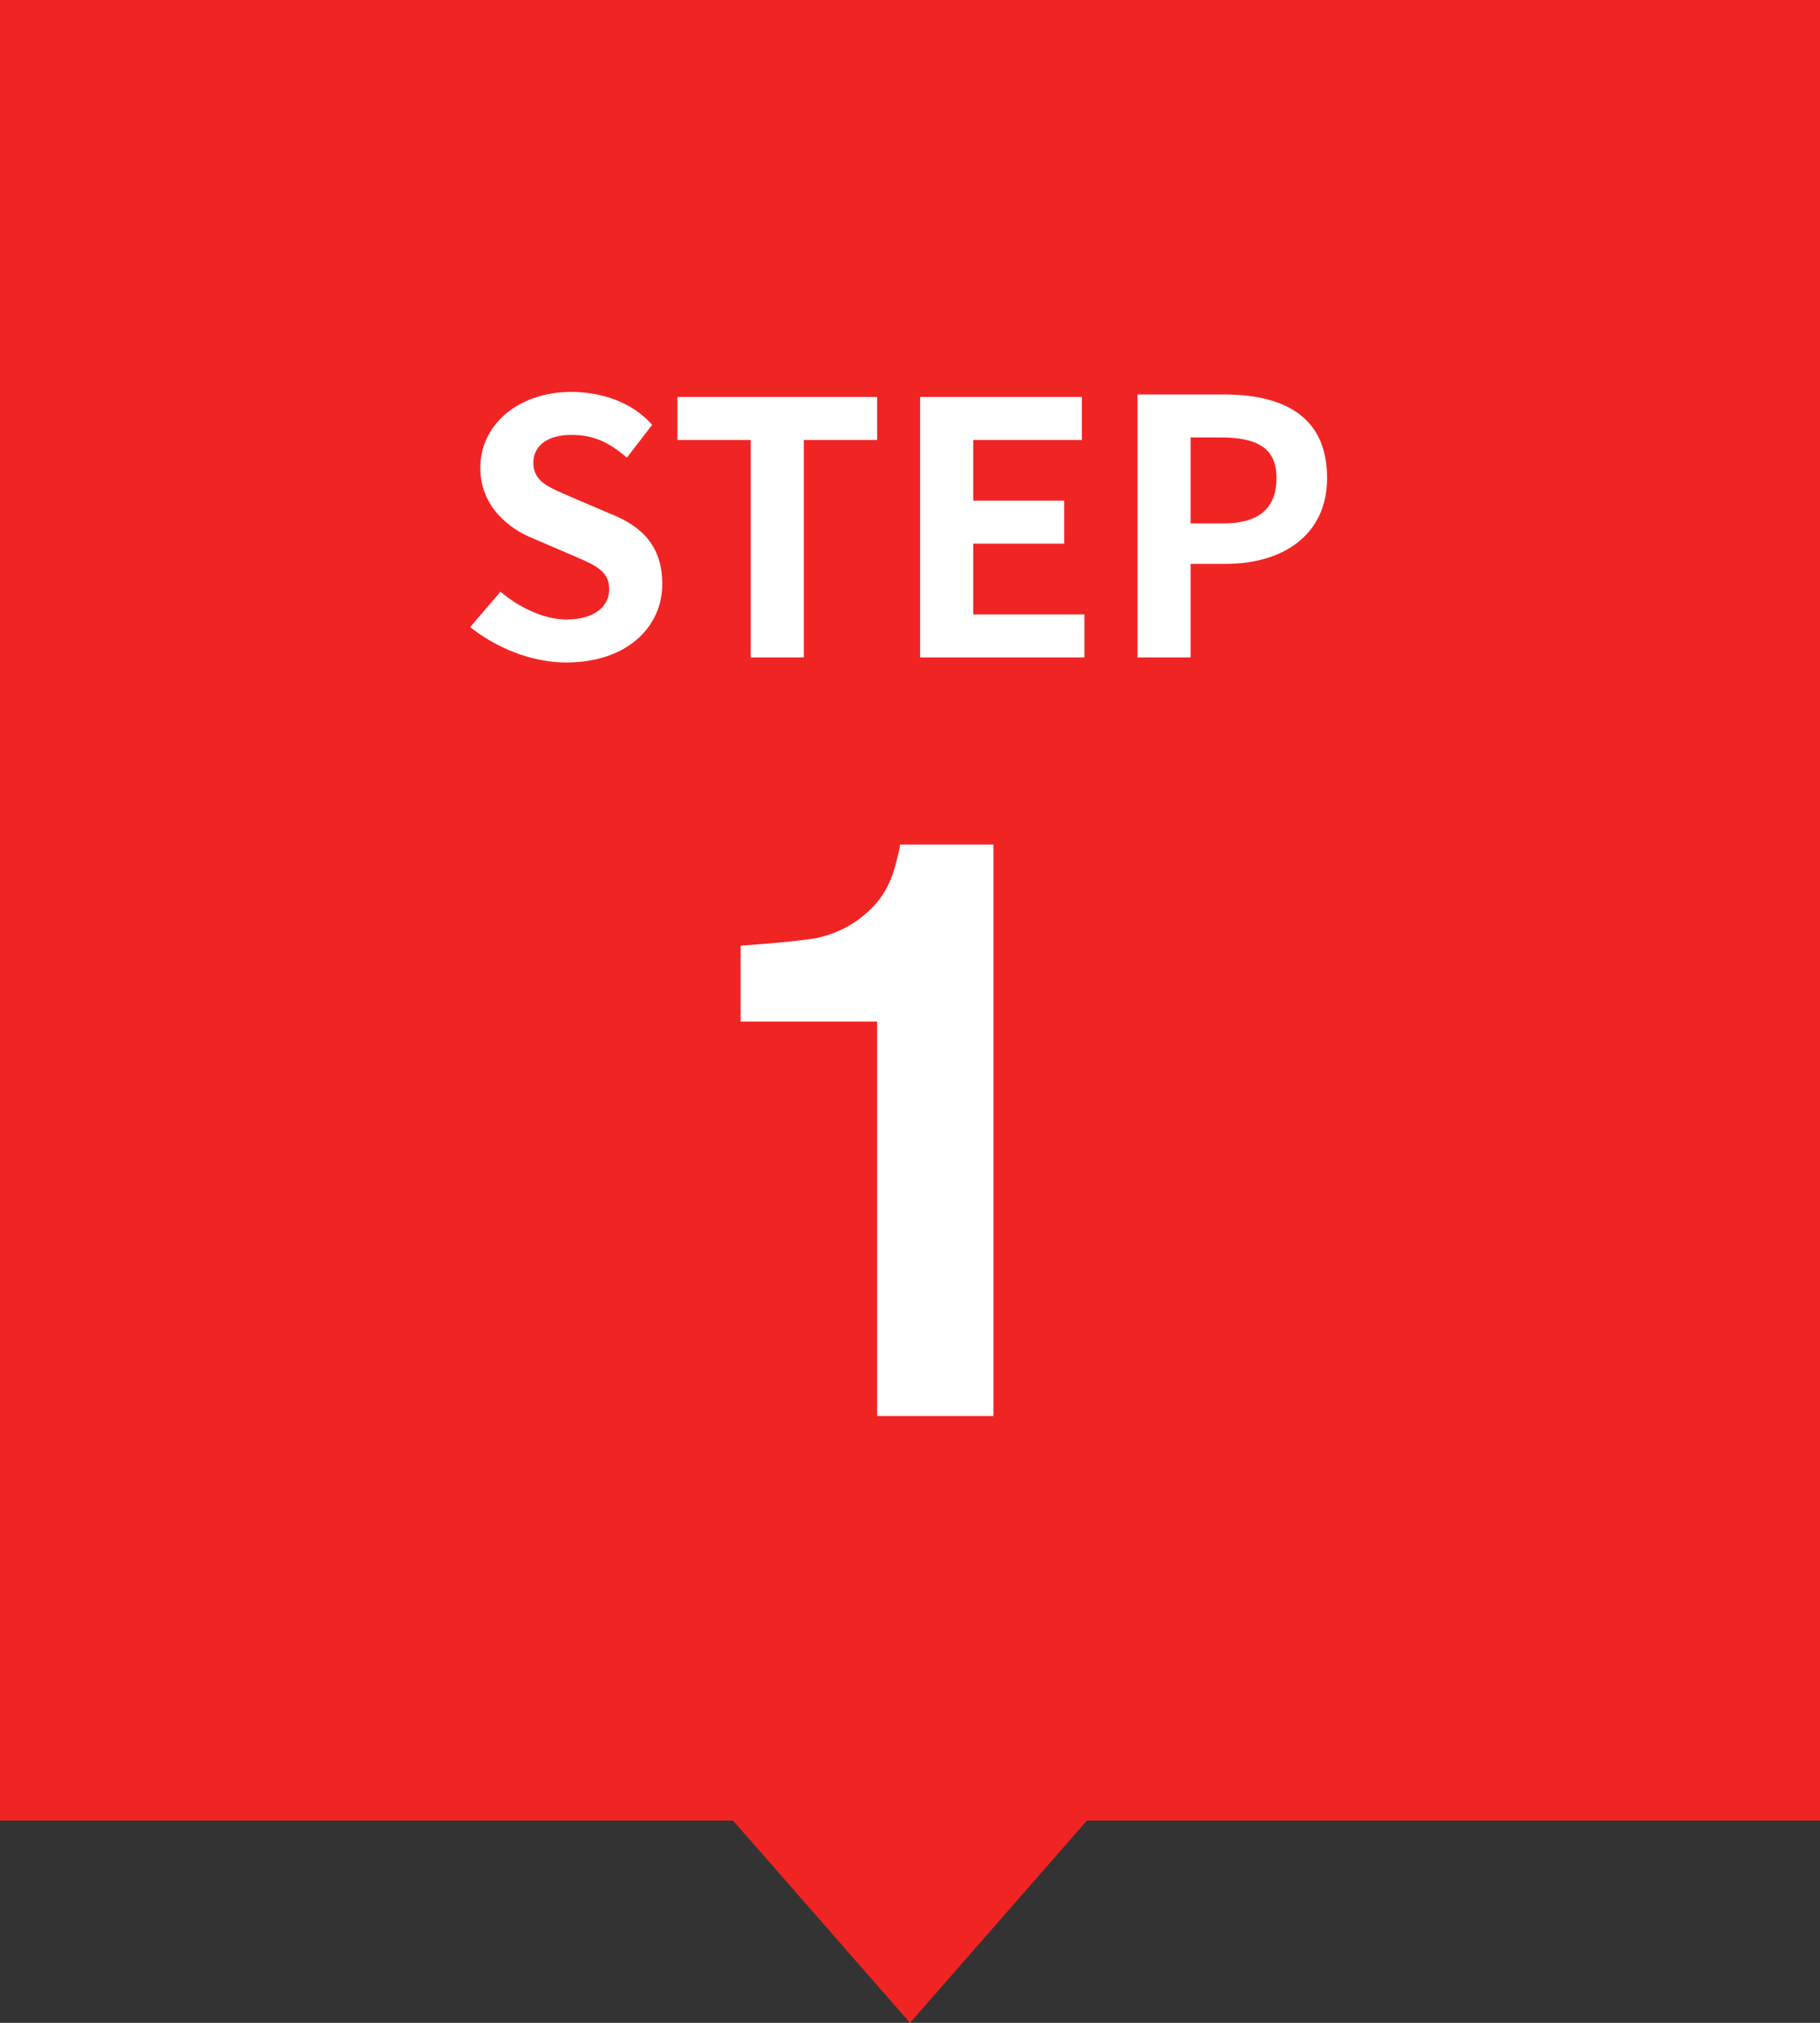<?xml version="1.0" encoding="utf-8"?>
<!-- Generator: Adobe Illustrator 25.4.1, SVG Export Plug-In . SVG Version: 6.00 Build 0)  -->
<svg version="1.1" id="レイヤー_1" xmlns="http://www.w3.org/2000/svg" xmlns:xlink="http://www.w3.org/1999/xlink" x="0px"
	 y="0px" viewBox="0 0 72 80" style="enable-background:new 0 0 72 80;" xml:space="preserve">
<rect x="0" y="0" width="72" height="80" fill="#333333" stroke="none"/>
<style type="text/css">
	.st0{fill-rule:evenodd;clip-rule:evenodd;fill:#F12424;}
	.st1{fill:#FFFFFF;}
</style>
<path class="st0" d="M72,0H0v72h29l7,8l7-8h29V0z"/>
<path class="st1" d="M22.4,26.2c2.4,0,3.8-1.4,3.8-3.1c0-1.5-0.8-2.3-2.1-2.8l-1.4-0.6c-0.9-0.4-1.6-0.6-1.6-1.4
	c0-0.7,0.6-1.1,1.5-1.1c0.9,0,1.5,0.3,2.2,0.9l1-1.3c-0.8-0.9-2-1.3-3.2-1.3c-2.1,0-3.6,1.3-3.6,3c0,1.5,1.1,2.4,2.1,2.8l1.4,0.6
	c0.9,0.4,1.6,0.6,1.6,1.4c0,0.7-0.6,1.2-1.7,1.2c-0.9,0-1.9-0.5-2.6-1.1l-1.2,1.4C19.6,25.6,21,26.2,22.4,26.2z M29.7,26h2.1v-8.6
	h2.9v-1.7h-7.9v1.7h2.9V26z M36.4,26h6.5v-1.7h-4.4v-2.8h3.6v-1.7h-3.6v-2.4h4.3v-1.7h-6.4V26z M45,26h2.1v-3.7h1.4
	c2.2,0,4-1.1,4-3.4c0-2.5-1.8-3.3-4.1-3.3H45V26z M47.1,20.7v-3.4h1.2c1.4,0,2.2,0.4,2.2,1.6c0,1.2-0.7,1.8-2.1,1.8H47.1z"/>
<path class="st1" d="M29.3,40.4v-3c1.4-0.1,2.4-0.2,3-0.3c0.9-0.2,1.6-0.6,2.2-1.2c0.4-0.4,0.7-0.9,0.9-1.6c0.1-0.4,0.2-0.7,0.2-0.9
	h3.7V56h-4.6V40.4H29.3z"/>
</svg>
